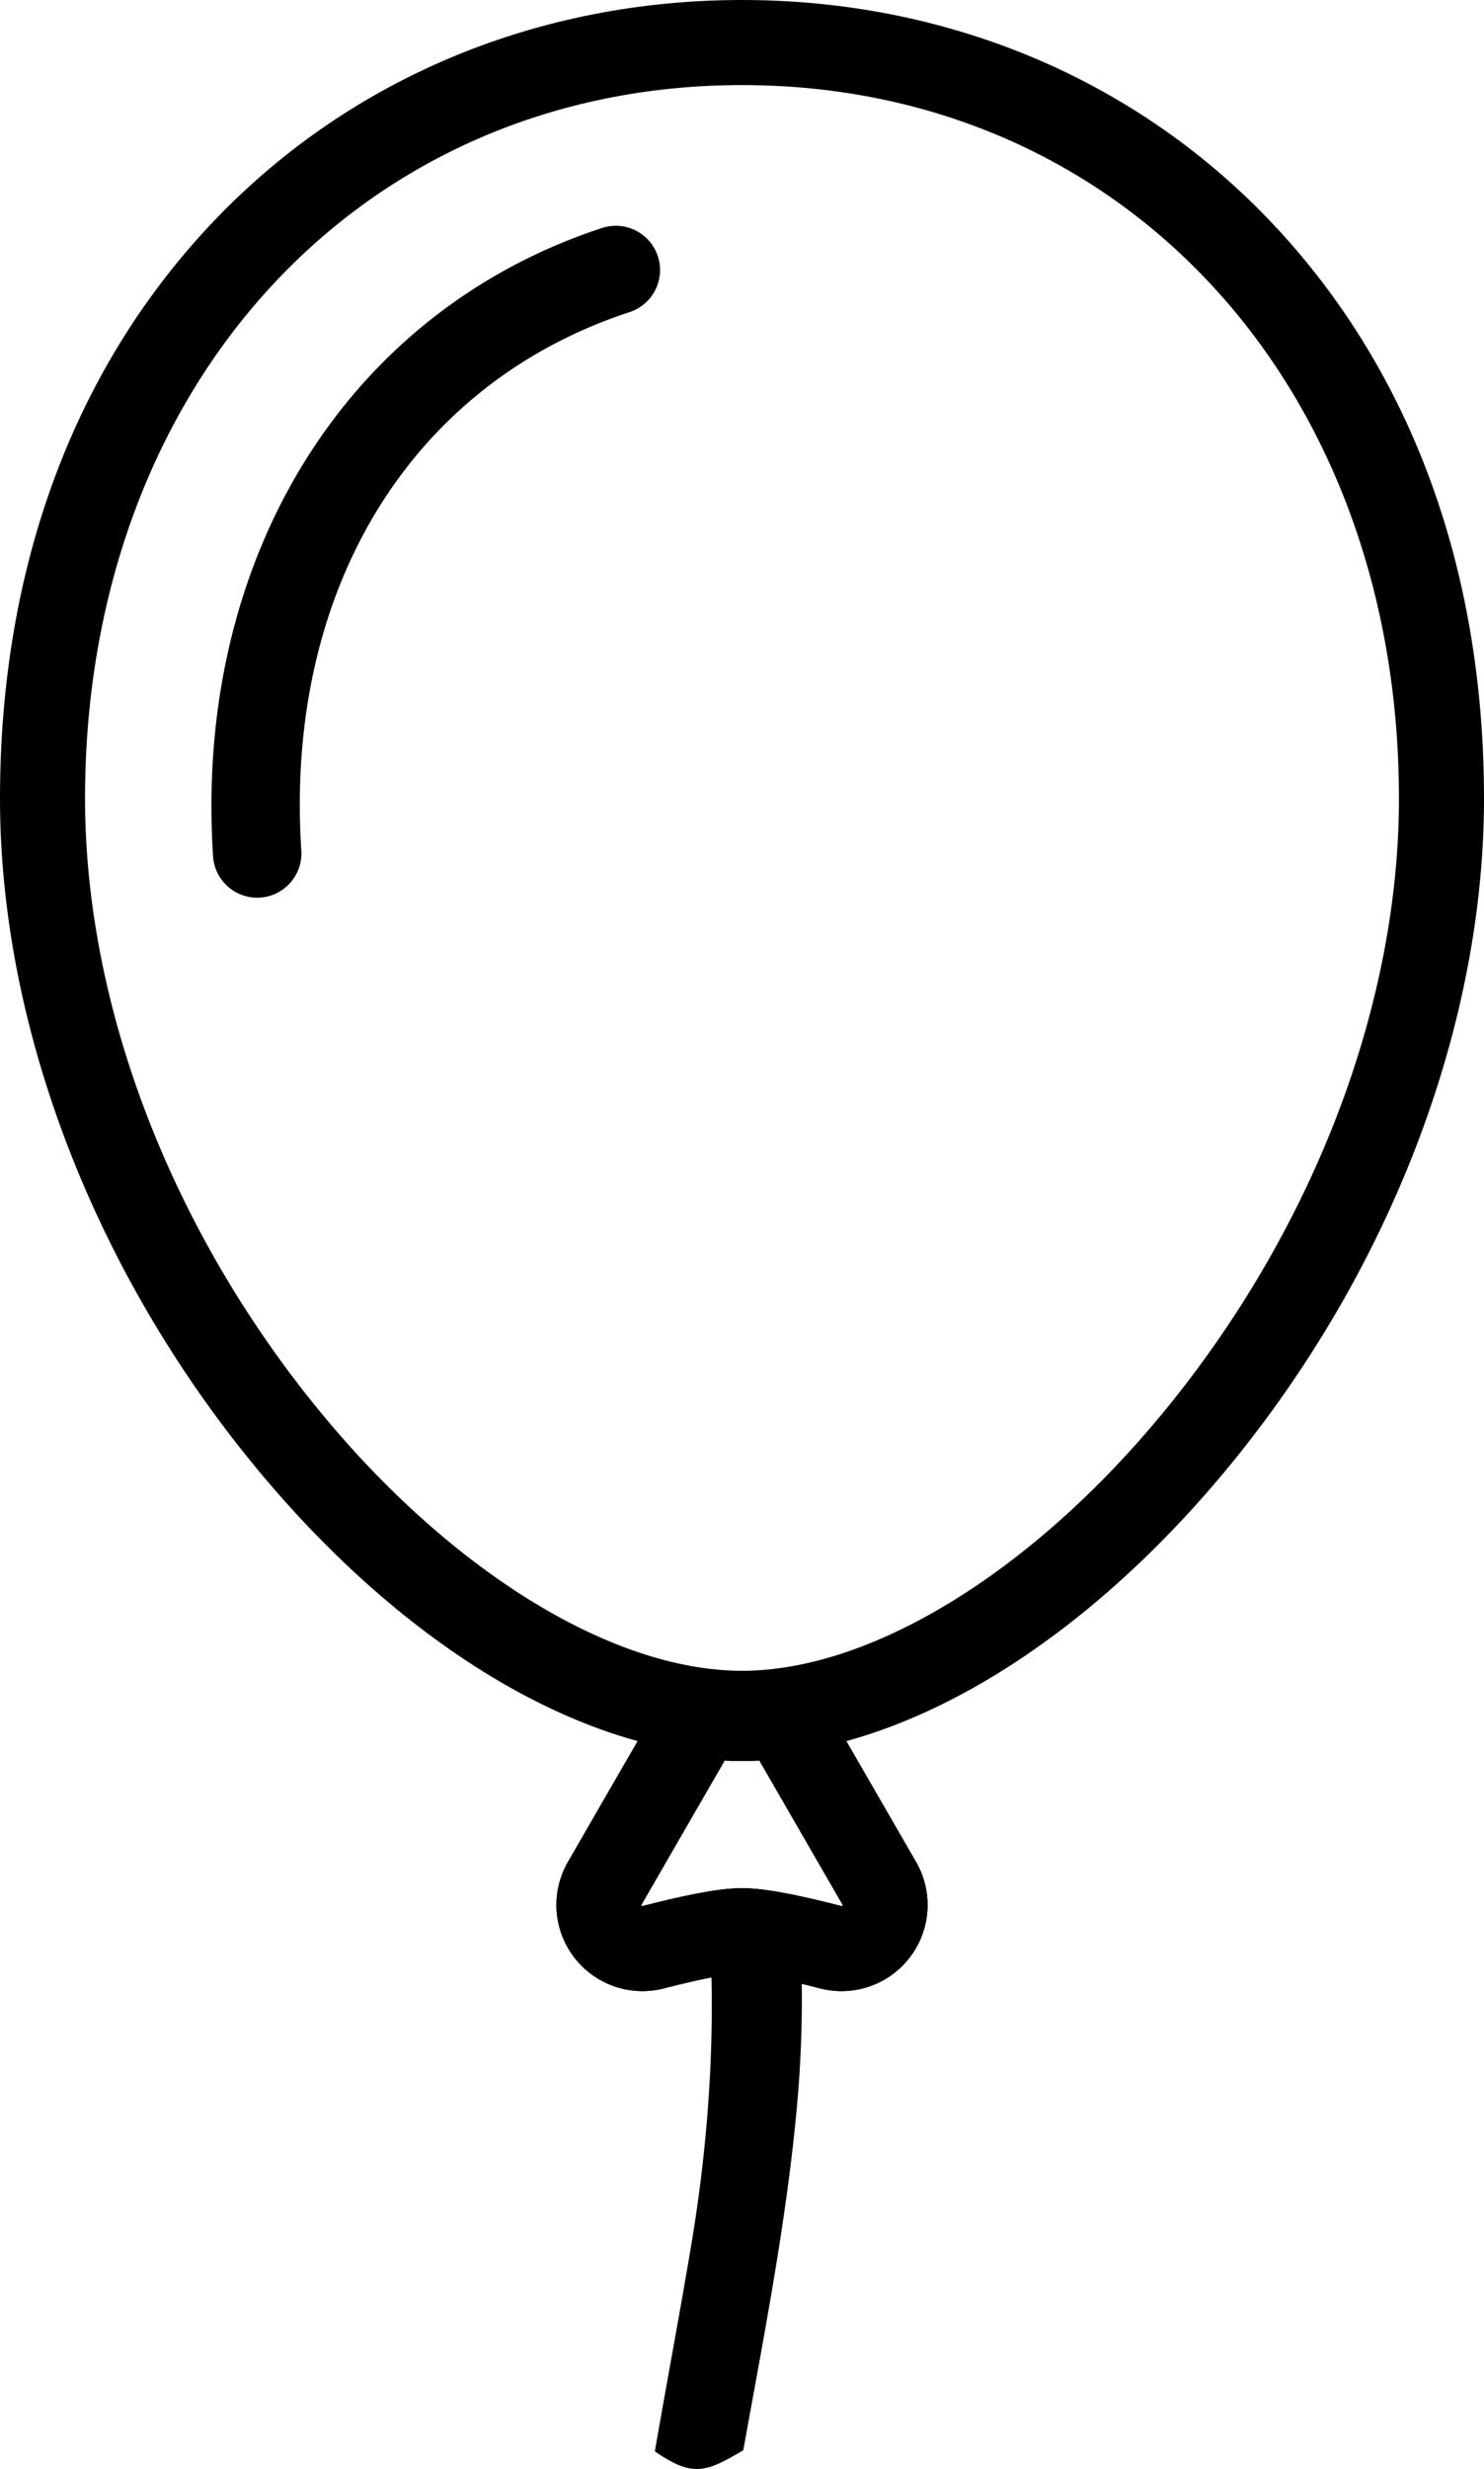 <svg viewBox="0 0 1514.89 2518.93" xmlns="http://www.w3.org/2000/svg"><path d="m859.11 2031.43a88.08 88.08 0 0 1 -22-2.8c-53.82-13.88-73.64-15.38-79.67-15.38s-25.85 1.5-79.66 15.38a87.89 87.89 0 0 1 -98-129.09l113.71-196.95 29.38 4.56a221.83 221.83 0 0 0 69.1 0l29.37-4.56 113.71 196.95a87.93 87.93 0 0 1 -76 131.89zm-119.37-235.27-84.74 146.79a2.43 2.43 0 0 0 -.29.62 2.57 2.57 0 0 0 .89 1.13s.22 0 .52-.12c63-16.25 88-18.13 101.34-18.13s38.35 1.88 101.34 18.13a2.42 2.42 0 0 0 .62.1 2.82 2.82 0 0 0 .76-1.19s-.08-.21-.28-.54l-84.75-146.79a303.09 303.09 0 0 1 -35.41 0z"/><path d="m935.08 1899.54-113.71-196.95-29.37 4.56a221.85 221.85 0 0 1 -69.1 0l-29.38-4.56-113.7 196.95a87.89 87.89 0 0 0 98 129.09c53.81-13.88 73.64-15.38 79.66-15.38s25.85 1.5 79.67 15.38a87.89 87.89 0 0 0 98-129.09zm-87.08 87.06c-35.38-9.12-70.85-16.75-90.51-16.75s-55.13 7.63-90.51 16.75c-38.14 9.83-69.23-31.25-49.54-65.36l42.39-73.43 56.41-97.81a263.83 263.83 0 0 0 82.4 0l56.45 97.78 42.39 73.43c19.7 34.14-11.39 75.22-49.48 65.39z"/><path d="m855.1 1847.82-56.46-97.82a263.83 263.83 0 0 1 -82.4 0l-56.45 97.78-42.39 73.43c-19.69 34.11 11.4 75.19 49.54 65.36 35.38-9.12 70.85-16.75 90.51-16.75s55.13 7.63 90.51 16.75c38.14 9.83 69.23-31.25 49.54-65.36zm4.32 96.86a2.42 2.42 0 0 1 -.62-.1c-63-16.25-88-18.13-101.34-18.13s-38.34 1.88-101.34 18.13c-.3.07-.48.1-.52.12a2.57 2.57 0 0 1 -.89-1.13 2.42 2.42 0 0 1 .29-.62l84.75-146.79a303.16 303.16 0 0 0 35.41 0l84.75 146.79c.19.33.26.53.28.54a2.82 2.82 0 0 1 -.77 1.19z"/><path d="m757.44 1791.4c-162.92 0-352.13-114.53-506.14-306.36-159.7-198.93-251.3-443.26-251.3-670.35 0-237.36 76.52-442.17 221.3-592.29 138.31-143.4 328.7-222.4 536.14-222.4s397.83 79 536.15 222.4c144.77 150.12 221.3 354.93 221.3 592.29 0 227.08-91.6 471.41-251.3 670.34-154.01 191.84-343.23 306.37-506.15 306.37zm0-1704.59c-388.59 0-670.64 306.12-670.64 727.89 0 207.68 84.63 432.2 232.18 616 135.64 168.95 303.64 273.9 438.45 273.9s302.82-105 438.46-273.9c147.56-183.79 232.18-408.31 232.18-616 .01-421.77-282.07-727.89-670.63-727.89z"/><path d="m642.57 318.47a45.15 45.15 0 0 0 -16.85-88 45.39 45.39 0 0 0 -11.25 2.18c-260.69 85.42-416.53 336.82-397 640.48a45.14 45.14 0 1 0 90.09-5.78c-17.07-265.25 111.32-475.58 335.01-548.88z"/><path d="m757.44 1926.45c-7.2 0-17.82.55-36 3.61 10.77 118.56 4.29 240.24-15.73 359.89-11.71 70-25 140.44-37.23 211a156.33 156.33 0 0 0 19.29 11.7c8.2 4.11 17 6.81 26.28 6.22 9.52-.61 18.6-4.67 26.95-9 6-3.14 11.93-6.56 17.76-10.09 21.18-117.42 44.36-235 54.89-352a1210.68 1210.68 0 0 0 .35-213.78c-31.36-6.59-47-7.55-56.56-7.55z"/></svg>